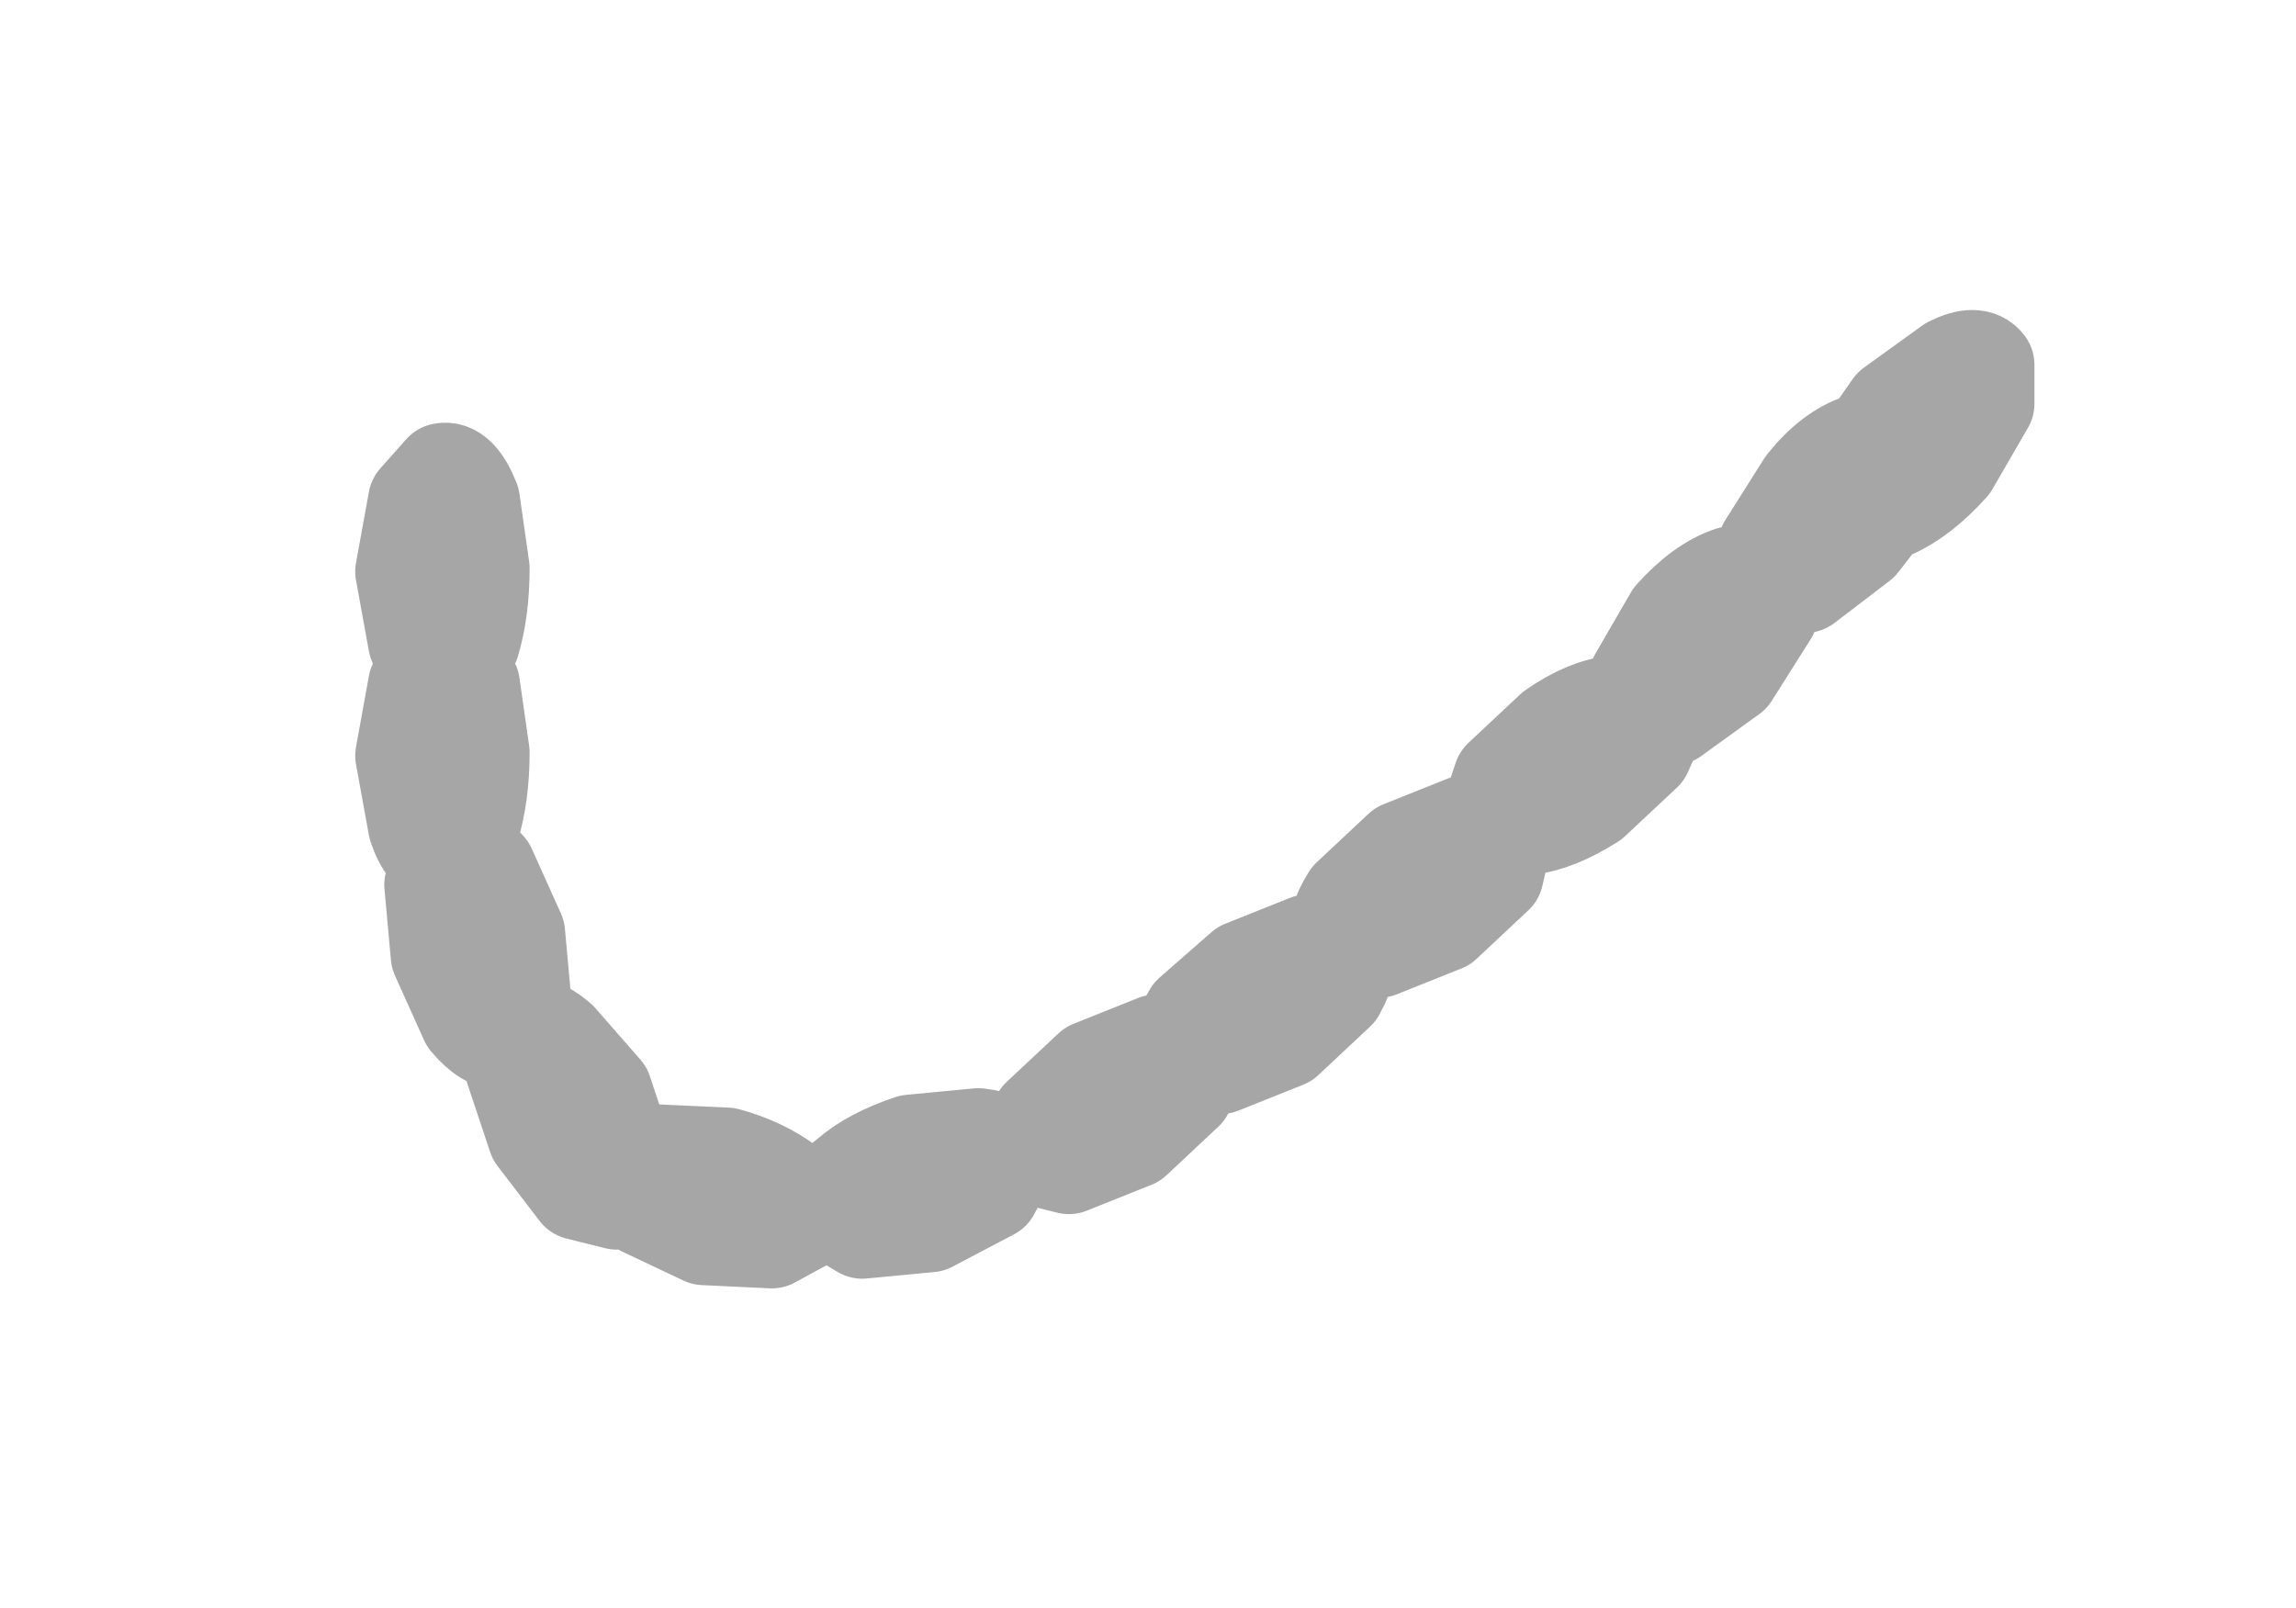 <?xml version="1.0" encoding="UTF-8" standalone="no"?>
<svg xmlns:xlink="http://www.w3.org/1999/xlink" height="24.9px" width="35.55px" xmlns="http://www.w3.org/2000/svg">
  <g transform="matrix(1.0, 0.0, 0.0, 1.0, 17.75, 15.75)">
    <path d="M17.8 -15.75 L17.8 9.15 -17.75 9.15 -17.75 -15.75 17.8 -15.75" fill="#0066cc" fill-opacity="0.0" fill-rule="evenodd" stroke="none"/>
    <path d="M-11.3 -5.15 L-11.5 -4.05 -11.3 -2.95 Q-11.15 -2.5 -10.9 -2.5 L-10.85 -2.5 -10.75 -2.6 -10.7 -2.6 -10.45 -2.95 Q-10.3 -3.45 -10.3 -4.1 L-10.45 -5.15 -10.65 -5.5 -10.9 -5.35 -11.15 -5.5 -11.3 -5.15 M-10.65 -5.5 L-10.45 -5.8 Q-10.3 -6.3 -10.3 -6.95 L-10.45 -8.0 Q-10.65 -8.5 -10.9 -8.45 L-11.3 -8.0 -11.5 -6.9 -11.3 -5.8 -11.15 -5.5 -10.9 -5.6 -10.65 -5.5 M-10.85 -2.5 L-11.05 -2.05 -10.95 -0.95 -10.5 0.05 Q-10.2 0.4 -10.0 0.35 -9.75 0.3 -9.65 -0.2 L-9.75 -1.3 -10.2 -2.3 Q-10.5 -2.65 -10.7 -2.6 L-10.85 -2.5 M-9.65 0.2 Q-9.45 0.05 -9.1 0.35 L-8.4 1.15 -8.05 2.2 -8.05 2.3 -7.6 2.1 -6.5 2.15 Q-5.95 2.3 -5.55 2.6 -5.2 2.9 -5.25 3.15 L-5.8 3.45 -6.85 3.4 -7.8 2.95 -8.05 2.65 -8.2 2.85 -8.8 2.7 -9.45 1.85 -9.8 0.8 -9.65 0.2 M-4.4 3.3 L-4.9 3.0 Q-5.0 2.75 -4.6 2.45 -4.25 2.15 -3.65 1.95 L-2.6 1.85 Q-2.15 1.9 -2.1 2.15 L-2.4 2.7 -3.35 3.2 -4.4 3.3 M-8.05 2.65 L-8.1 2.4 -8.05 2.3 -8.05 2.65 M13.0 -9.5 L12.45 -8.55 Q12.0 -8.05 11.55 -7.85 L11.4 -7.8 11.05 -7.35 10.2 -6.7 9.7 -6.6 9.65 -6.25 9.05 -5.3 8.15 -4.65 7.9 -4.55 7.7 -4.1 6.9 -3.35 Q6.35 -3.0 5.9 -2.95 5.45 -2.9 5.3 -3.1 L5.5 -3.7 6.3 -4.45 Q6.8 -4.8 7.25 -4.85 L7.5 -4.85 7.6 -5.25 8.15 -6.2 Q8.6 -6.7 9.05 -6.85 L9.5 -6.95 9.6 -7.3 10.2 -8.25 Q10.6 -8.75 11.05 -8.9 L11.2 -8.95 11.55 -9.45 12.45 -10.1 Q12.85 -10.3 13.0 -10.1 L13.0 -9.5 M11.4 -7.8 L10.95 -7.85 Q10.8 -8.05 10.95 -8.5 L11.2 -8.95 11.65 -8.95 11.65 -8.3 11.4 -7.8 M9.7 -6.6 L9.6 -6.65 9.5 -6.95 9.65 -6.9 9.7 -6.6 M7.5 -4.85 L7.85 -4.7 7.9 -4.55 7.6 -4.6 7.5 -4.85 M0.75 0.7 L0.6 1.15 -0.2 1.9 -1.2 2.3 -1.8 2.15 -1.65 1.55 -0.85 0.8 0.15 0.4 0.55 0.4 Q0.55 0.2 0.7 -0.05 L1.5 -0.75 2.5 -1.15 3.05 -1.05 Q3.2 -0.85 2.95 -0.4 L2.15 0.35 1.15 0.75 0.75 0.7 0.55 0.6 0.55 0.4 0.7 0.5 0.75 0.7 M5.55 -2.85 L5.4 -2.2 4.6 -1.45 3.6 -1.05 Q3.1 -1.0 3.0 -1.25 2.9 -1.45 3.15 -1.85 L3.95 -2.6 4.95 -3.0 5.55 -2.85" fill="none" stroke="#a6a6a6" stroke-linecap="round" stroke-linejoin="round" stroke-width="1.5"/>
  </g>
</svg>
